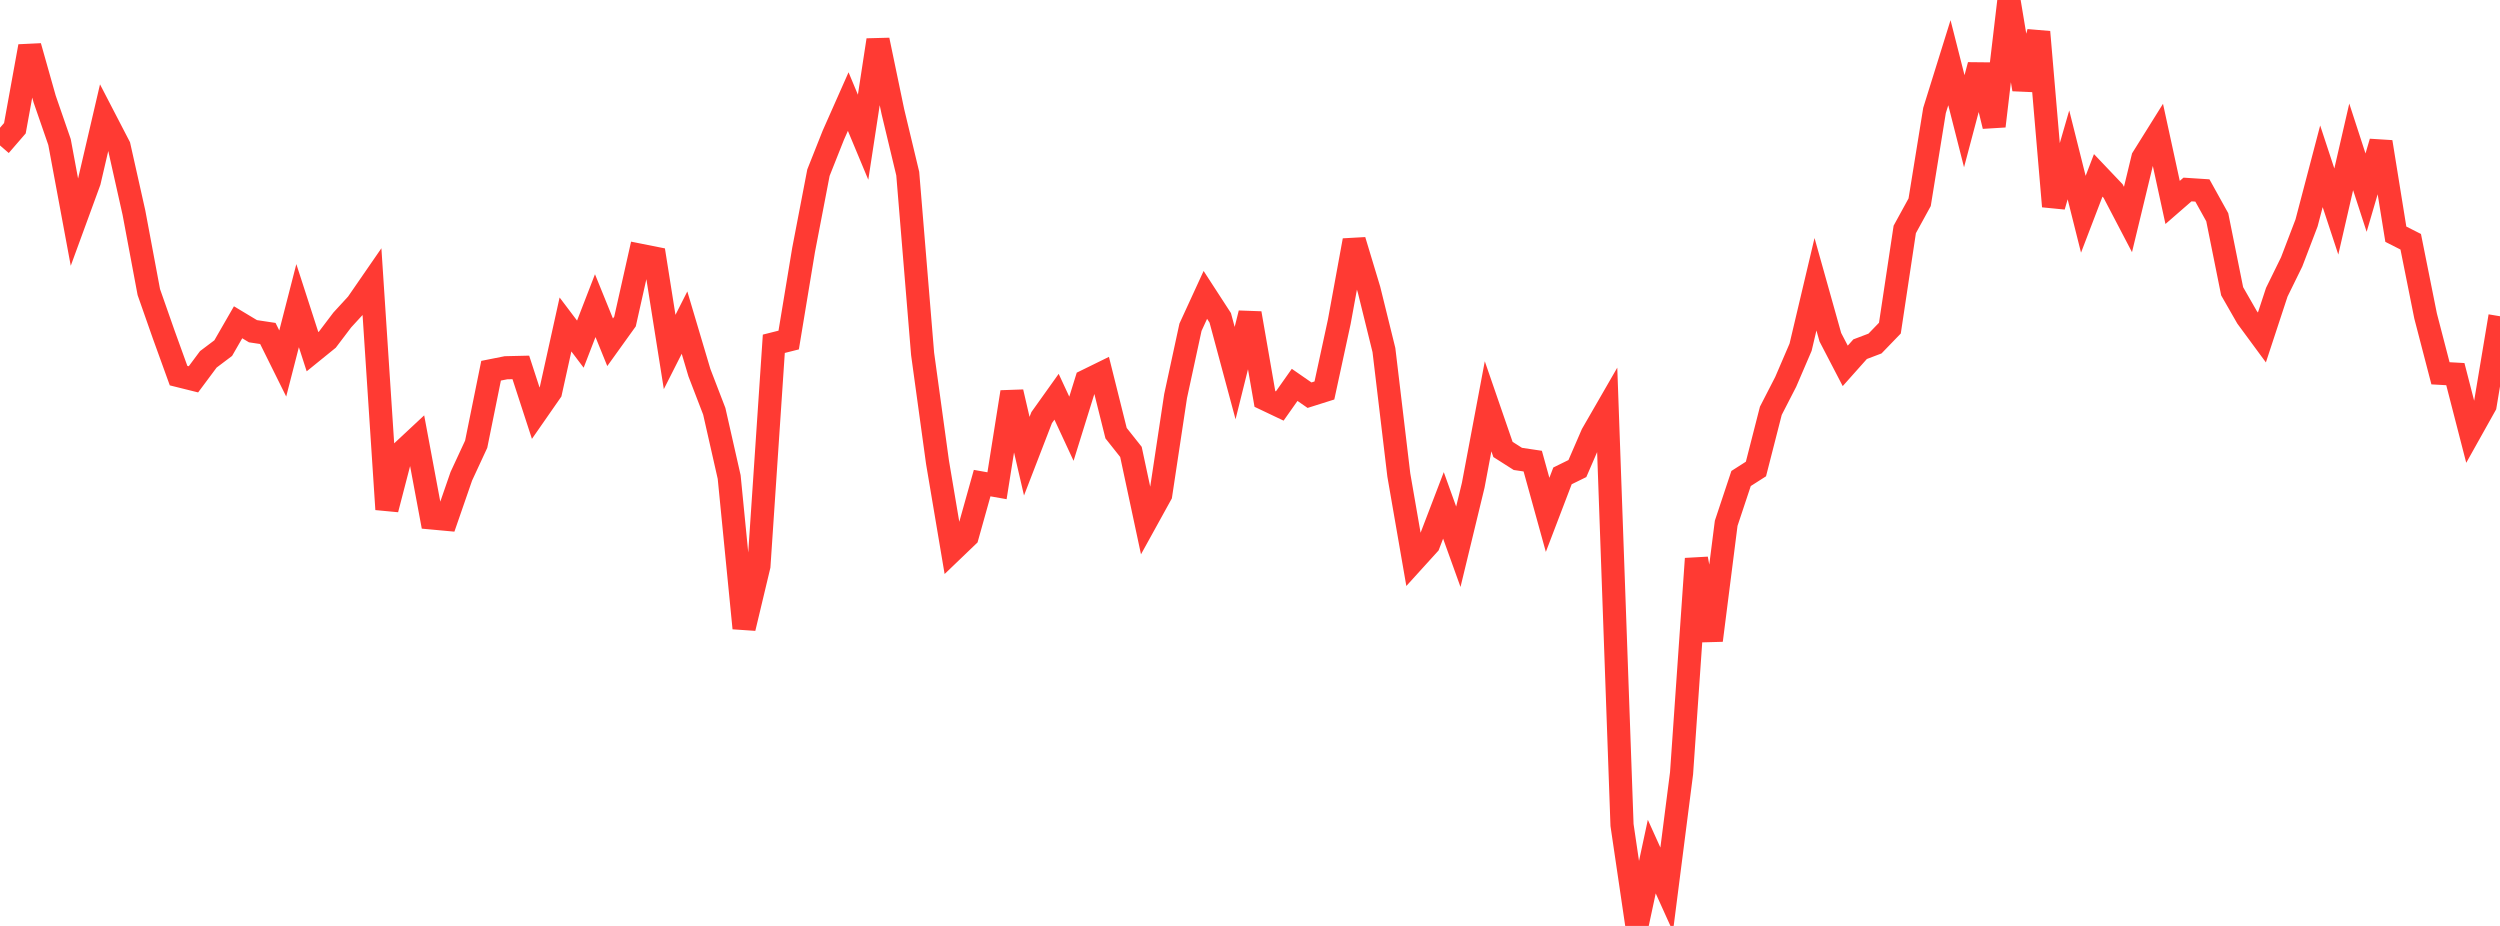 <?xml version="1.0" standalone="no"?>
<!DOCTYPE svg PUBLIC "-//W3C//DTD SVG 1.1//EN" "http://www.w3.org/Graphics/SVG/1.1/DTD/svg11.dtd">

<svg width="135" height="50" viewBox="0 0 135 50" preserveAspectRatio="none" 
  xmlns="http://www.w3.org/2000/svg"
  xmlns:xlink="http://www.w3.org/1999/xlink">


<polyline points="0.0, 7.854 0.804, 6.924 1.607, 2.501 2.411, 5.348 3.214, 7.67 4.018, 11.994 4.821, 9.799 5.625, 6.346 6.429, 7.897 7.232, 11.48 8.036, 15.772 8.839, 18.061 9.643, 20.284 10.446, 20.484 11.25, 19.404 12.054, 18.798 12.857, 17.403 13.661, 17.886 14.464, 18.007 15.268, 19.629 16.071, 16.505 16.875, 18.992 17.679, 18.34 18.482, 17.28 19.286, 16.404 20.089, 15.24 20.893, 27.504 21.696, 24.412 22.5, 23.662 23.304, 27.968 24.107, 28.042 24.911, 25.719 25.714, 23.987 26.518, 20.019 27.321, 19.859 28.125, 19.84 28.929, 22.31 29.732, 21.155 30.536, 17.521 31.339, 18.584 32.143, 16.505 32.946, 18.483 33.75, 17.363 34.554, 13.781 35.357, 13.941 36.161, 19.008 36.964, 17.421 37.768, 20.123 38.571, 22.21 39.375, 25.759 40.179, 33.922 40.982, 30.56 41.786, 18.564 42.589, 18.362 43.393, 13.501 44.196, 9.324 45.0, 7.299 45.804, 5.485 46.607, 7.41 47.411, 2.163 48.214, 6.02 49.018, 9.375 49.821, 19.112 50.625, 24.96 51.429, 29.728 52.232, 28.958 53.036, 26.088 53.839, 26.23 54.643, 21.17 55.446, 24.634 56.25, 22.551 57.054, 21.424 57.857, 23.152 58.661, 20.566 59.464, 20.172 60.268, 23.391 61.071, 24.403 61.875, 28.166 62.679, 26.709 63.482, 21.389 64.286, 17.672 65.089, 15.924 65.893, 17.163 66.696, 20.148 67.5, 16.916 68.304, 21.542 69.107, 21.924 69.911, 20.783 70.714, 21.34 71.518, 21.086 72.321, 17.375 73.125, 12.982 73.929, 15.647 74.732, 18.903 75.536, 25.651 76.339, 30.276 77.143, 29.39 77.946, 27.291 78.75, 29.525 79.554, 26.204 80.357, 21.94 81.161, 24.27 81.964, 24.781 82.768, 24.901 83.571, 27.802 84.375, 25.697 85.179, 25.302 85.982, 23.448 86.786, 22.053 87.589, 44.551 88.393, 50.0 89.196, 46.256 90.0, 48.035 90.804, 41.759 91.607, 30.17 92.411, 34.579 93.214, 28.257 94.018, 25.839 94.821, 25.326 95.625, 22.183 96.429, 20.618 97.232, 18.749 98.036, 15.35 98.839, 18.211 99.643, 19.757 100.446, 18.856 101.25, 18.551 102.054, 17.719 102.857, 12.389 103.661, 10.921 104.464, 5.965 105.268, 3.386 106.071, 6.546 106.875, 3.516 107.679, 6.811 108.482, 0.0 109.286, 4.826 110.089, 1.726 110.893, 11.143 111.696, 8.363 112.5, 11.57 113.304, 9.47 114.107, 10.315 114.911, 11.853 115.714, 8.528 116.518, 7.24 117.321, 10.932 118.125, 10.233 118.929, 10.285 119.732, 11.732 120.536, 15.729 121.339, 17.131 122.143, 18.223 122.946, 15.781 123.75, 14.142 124.554, 12.038 125.357, 8.98 126.161, 11.423 126.964, 7.931 127.768, 10.403 128.571, 7.666 129.375, 12.647 130.179, 13.055 130.982, 17.064 131.786, 20.158 132.589, 20.203 133.393, 23.325 134.196, 21.89 135.0, 17.077" fill="none" stroke="#ff3a33" stroke-width="1.25"/>

</svg>